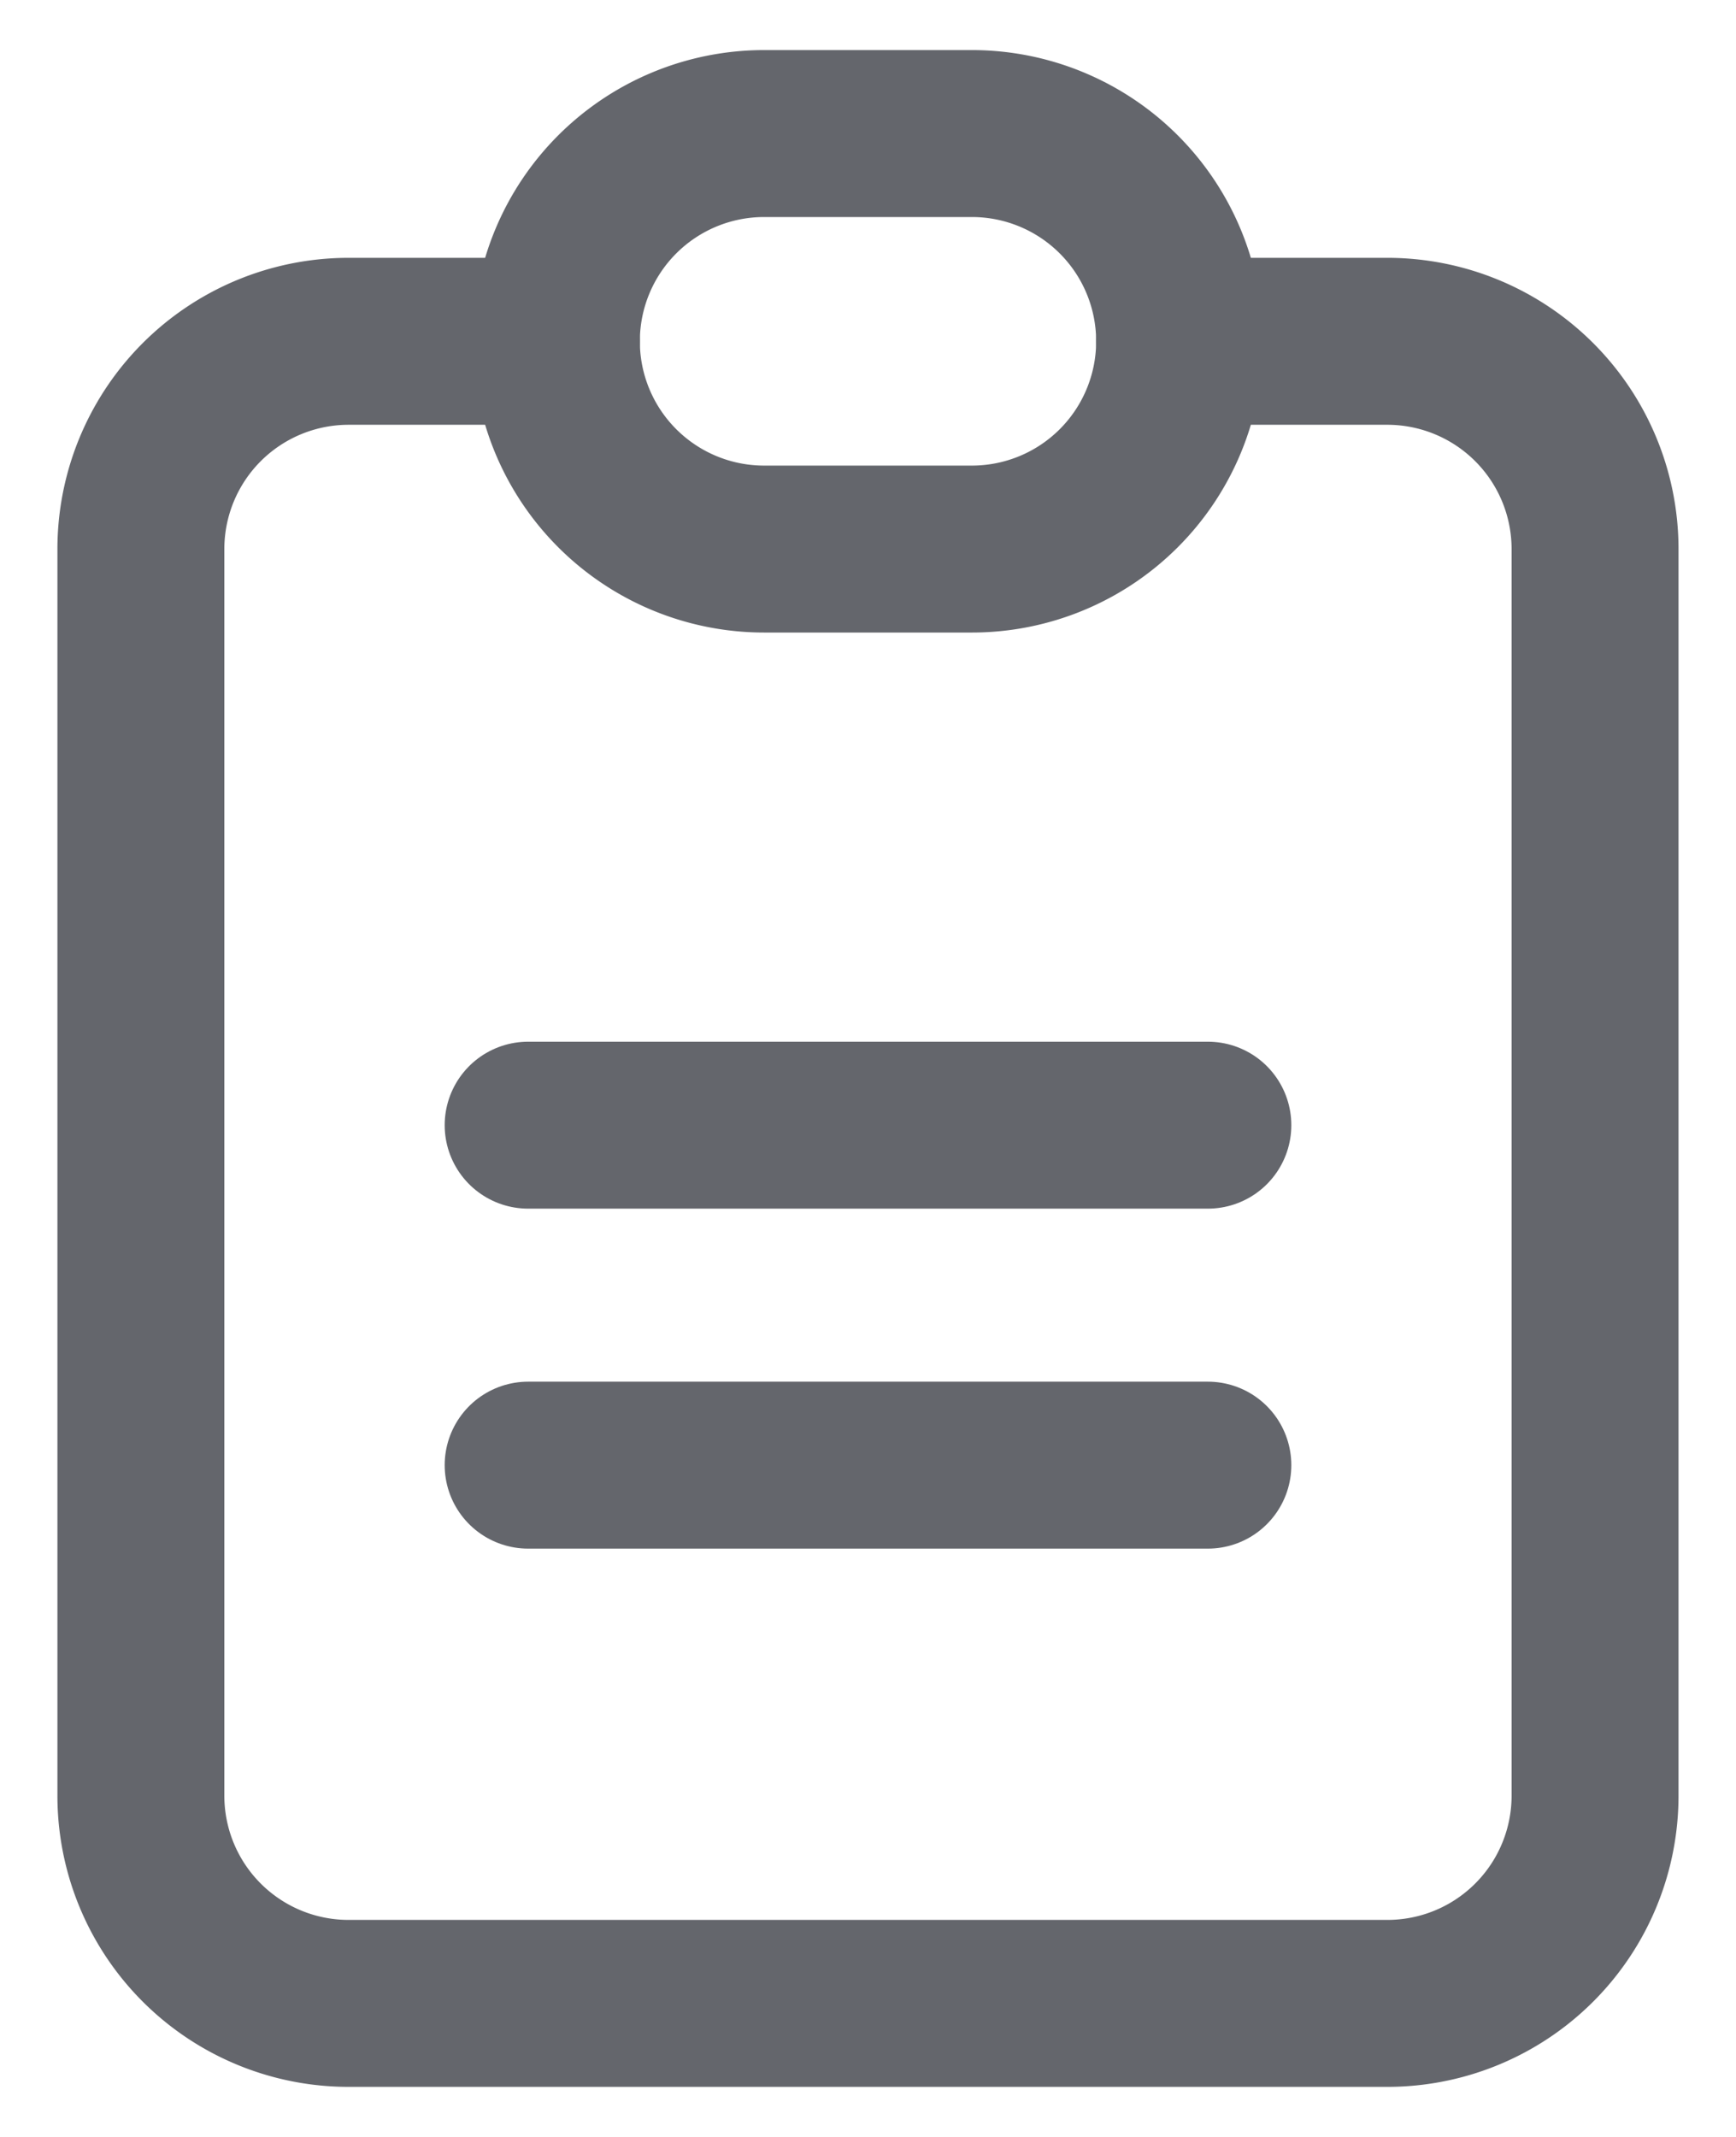 <svg width="26" height="32" fill="none" xmlns="http://www.w3.org/2000/svg"><g opacity=".7" stroke="#22252D" stroke-width="2.5" stroke-linecap="round"><path d="M8.333 5.111h-3.11A3.111 3.111 0 0 0 2.11 8.222V26.89A3.11 3.11 0 0 0 5.222 30h15.556a3.11 3.11 0 0 0 3.111-3.11V8.221a3.111 3.111 0 0 0-3.111-3.11h-3.111" stroke-linejoin="round"/><path d="M8.333 5.111A3.111 3.111 0 0 1 11.444 2h3.112a3.111 3.111 0 1 1 0 6.222h-3.111a3.111 3.111 0 0 1-3.112-3.11Z" stroke-linejoin="round"/><path d="M7.91 16.849h10.18M7.91 21.94h10.18"/></g></svg>